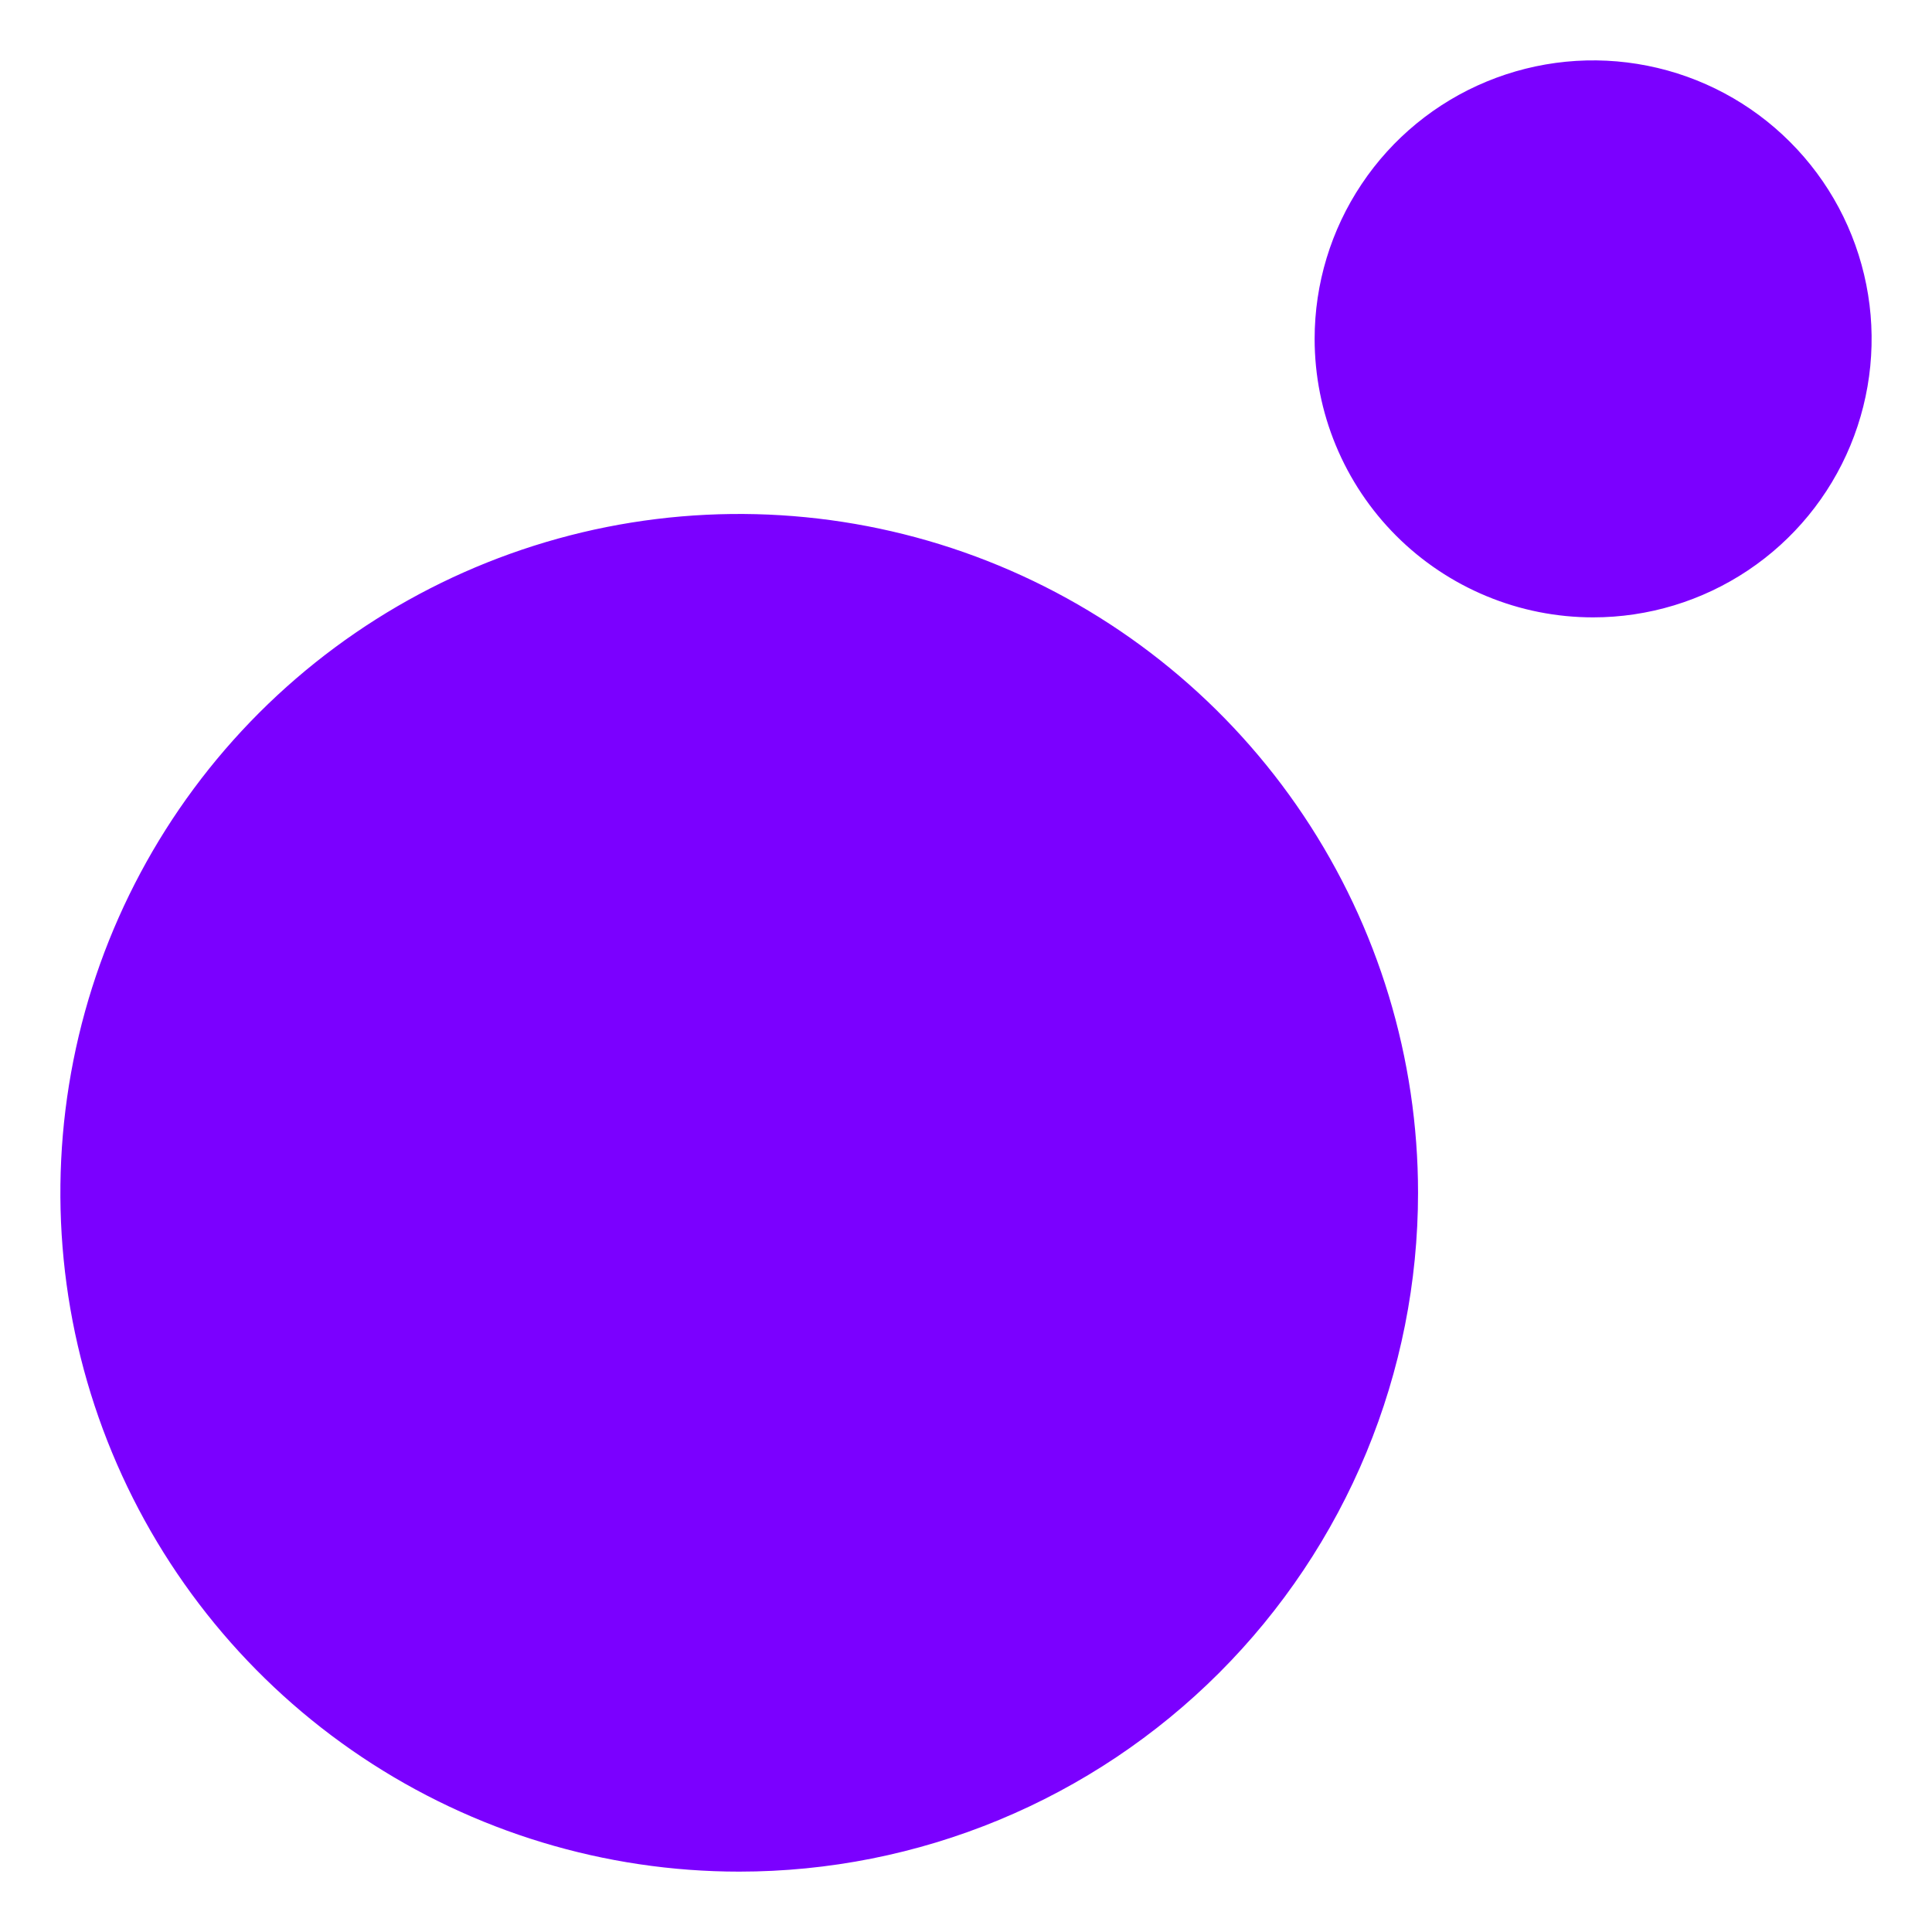 <svg width="40" height="40" viewBox="0 0 40 40" fill="none" xmlns="http://www.w3.org/2000/svg">
<path fill-rule="evenodd" clip-rule="evenodd" d="M32.984 12.782C34.125 12.782 35.239 12.444 36.188 11.81C37.136 11.177 37.875 10.276 38.311 9.222C38.747 8.169 38.862 7.009 38.639 5.891C38.416 4.772 37.868 3.745 37.061 2.939C36.255 2.132 35.227 1.583 34.109 1.361C32.99 1.138 31.831 1.253 30.778 1.689C29.724 2.125 28.823 2.864 28.19 3.813C27.556 4.761 27.218 5.875 27.218 7.016C27.218 7.773 27.367 8.523 27.657 9.222C27.947 9.922 28.372 10.558 28.907 11.093C29.442 11.628 30.078 12.053 30.778 12.343C31.477 12.633 32.227 12.782 32.984 12.782ZM15.305 38.75C12.525 38.75 9.807 37.925 7.496 36.381C5.185 34.837 3.384 32.642 2.32 30.074C1.256 27.506 0.978 24.68 1.52 21.953C2.062 19.227 3.401 16.723 5.366 14.757C7.332 12.792 9.836 11.454 12.562 10.911C15.289 10.369 18.115 10.647 20.683 11.711C23.251 12.775 25.446 14.576 26.99 16.887C28.534 19.199 29.359 21.916 29.359 24.695C29.359 26.541 28.995 28.369 28.289 30.074C27.583 31.779 26.547 33.329 25.242 34.634C23.937 35.938 22.388 36.974 20.683 37.68C18.978 38.387 17.15 38.75 15.305 38.75Z" fill="#7B00FF"/>
</svg>
